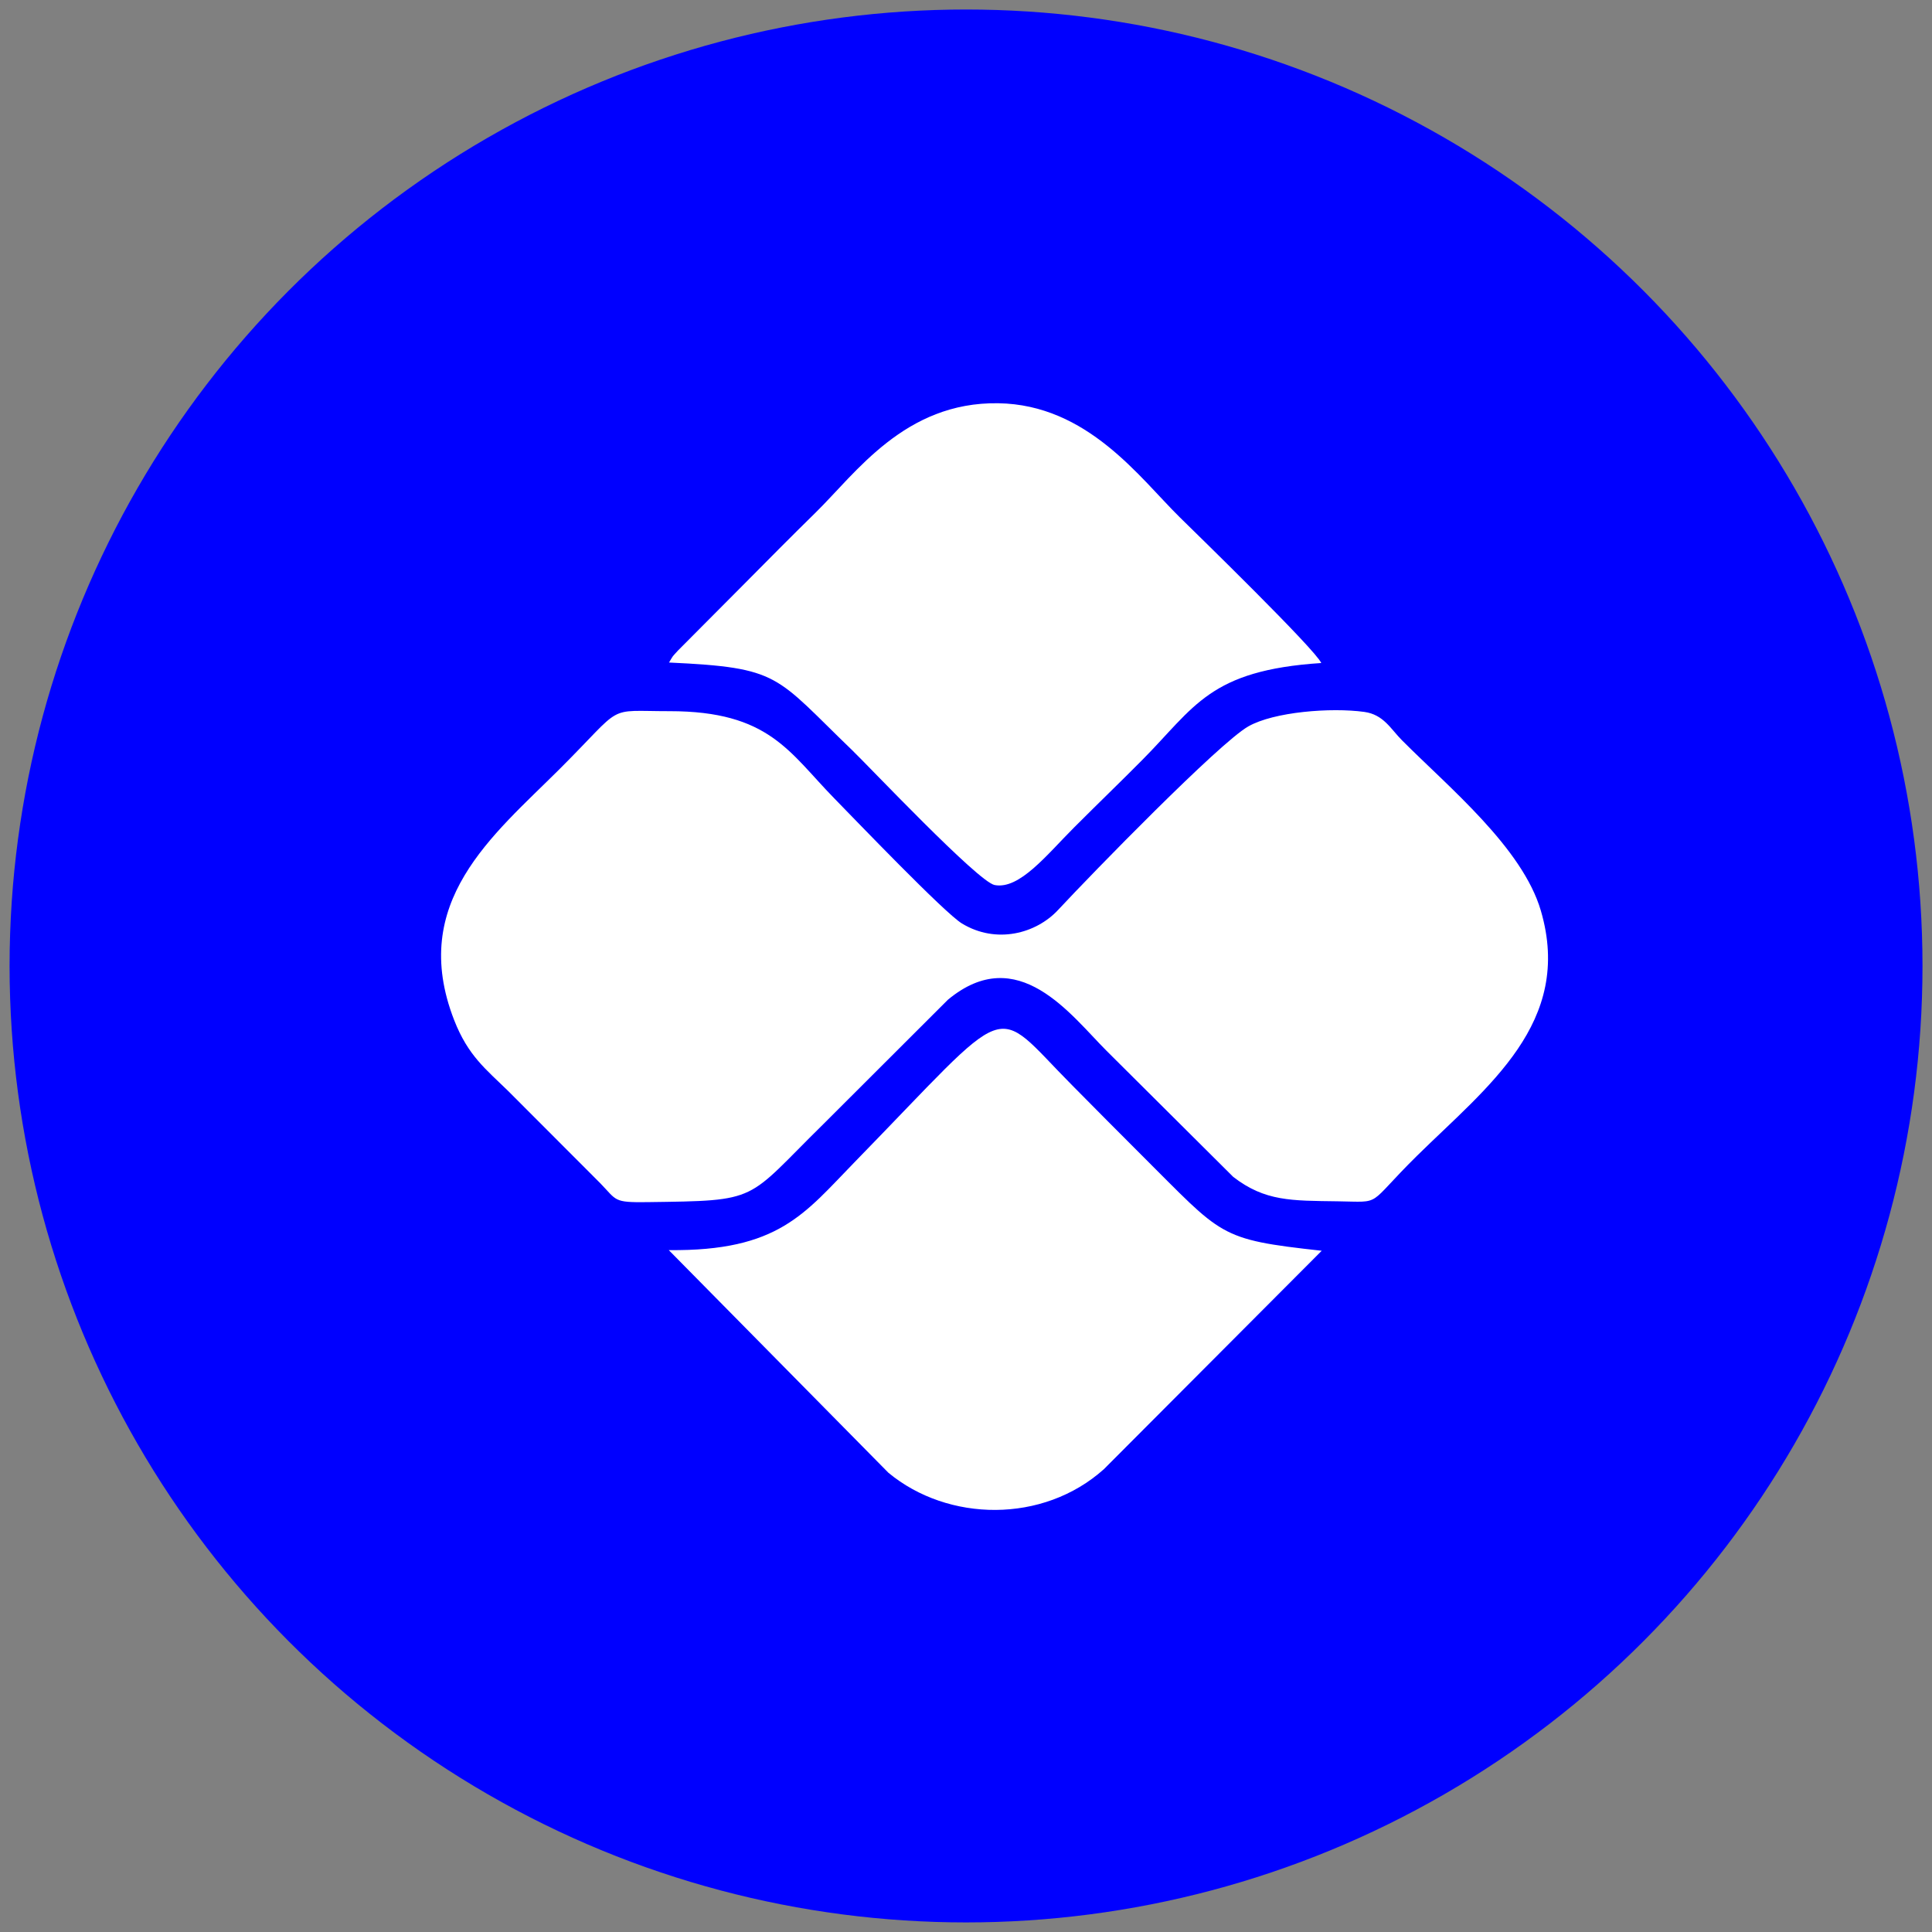<svg width="101" height="101" version="1.1" viewBox="0 0 26.723 26.723" xmlns="http://www.w3.org/2000/svg">
 <rect x="0" y="0" width="26.723" height="26.723" fill="#808080" stroke="none"/>
 <g transform="translate(-8.388 -9.914)">
  <circle cx="21.75" cy="23.275" r="12.846" style="fill:#00f;stroke-width:.767;stroke:#00f"/>
  <g transform="matrix(.638 0 0 -.638 14.489 30.801)" style="fill:#fff">
   <path d="m4.956 17.32c-1.422-3e-4 -0.952 0.175-2.396-1.264-1.438-1.433-3.27-2.877-2.278-5.43 0.303-0.779 0.692-1.07 1.168-1.536l2.003-2.006c0.362-0.374 0.281-0.417 1.01-0.408 2.475 0.033 2.118 0.014 3.823 1.69l2.702 2.698c1.517 1.261 2.661-0.329 3.438-1.106l2.748-2.735c0.689-0.532 1.26-0.515 2.264-0.529 0.997-0.014 0.6-0.117 1.722 0.989 1.521 1.498 3.394 2.884 2.683 5.311-0.4 1.365-1.989 2.668-3.012 3.696-0.243 0.244-0.397 0.556-0.816 0.614-0.723 0.099-1.959 2e-3 -2.514-0.314-0.632-0.359-3.381-3.18-4.124-3.979-0.477-0.513-1.339-0.746-2.085-0.294-0.382 0.232-2.321 2.257-2.768 2.713-0.981 1.003-1.411 1.89-3.571 1.89" style="fill-rule:evenodd;fill:#fff"/>
   <path d="m4.939 18.375c2.426-0.113 2.29-0.281 3.975-1.903 0.356-0.342 2.725-2.85 3.086-2.921 0.539-0.105 1.134 0.658 1.72 1.244 0.571 0.571 1.001 0.983 1.48 1.466 1.142 1.151 1.453 1.944 3.882 2.103-0.126 0.292-2.668 2.767-3.068 3.16-0.864 0.85-1.997 2.443-3.936 2.472-2.026 0.03-3.087-1.517-3.959-2.371-0.554-0.543-1.047-1.043-1.596-1.596l-1.386-1.393c-0.14-0.155-0.091-0.088-0.196-0.262" style="fill-rule:evenodd;fill:#fff"/>
   <path d="m9.698 0.809c1.29-1.069 3.353-1.106 4.673 0.079l4.721 4.734c-2.256 0.248-2.136 0.314-3.902 2.07-0.527 0.524-0.985 0.99-1.51 1.519-1.776 1.788-1.214 1.92-4.724-1.677-1.075-1.102-1.64-1.925-4.02-1.898z" style="fill-rule:evenodd;fill:#fff"/>
  </g>
 </g>
</svg>
